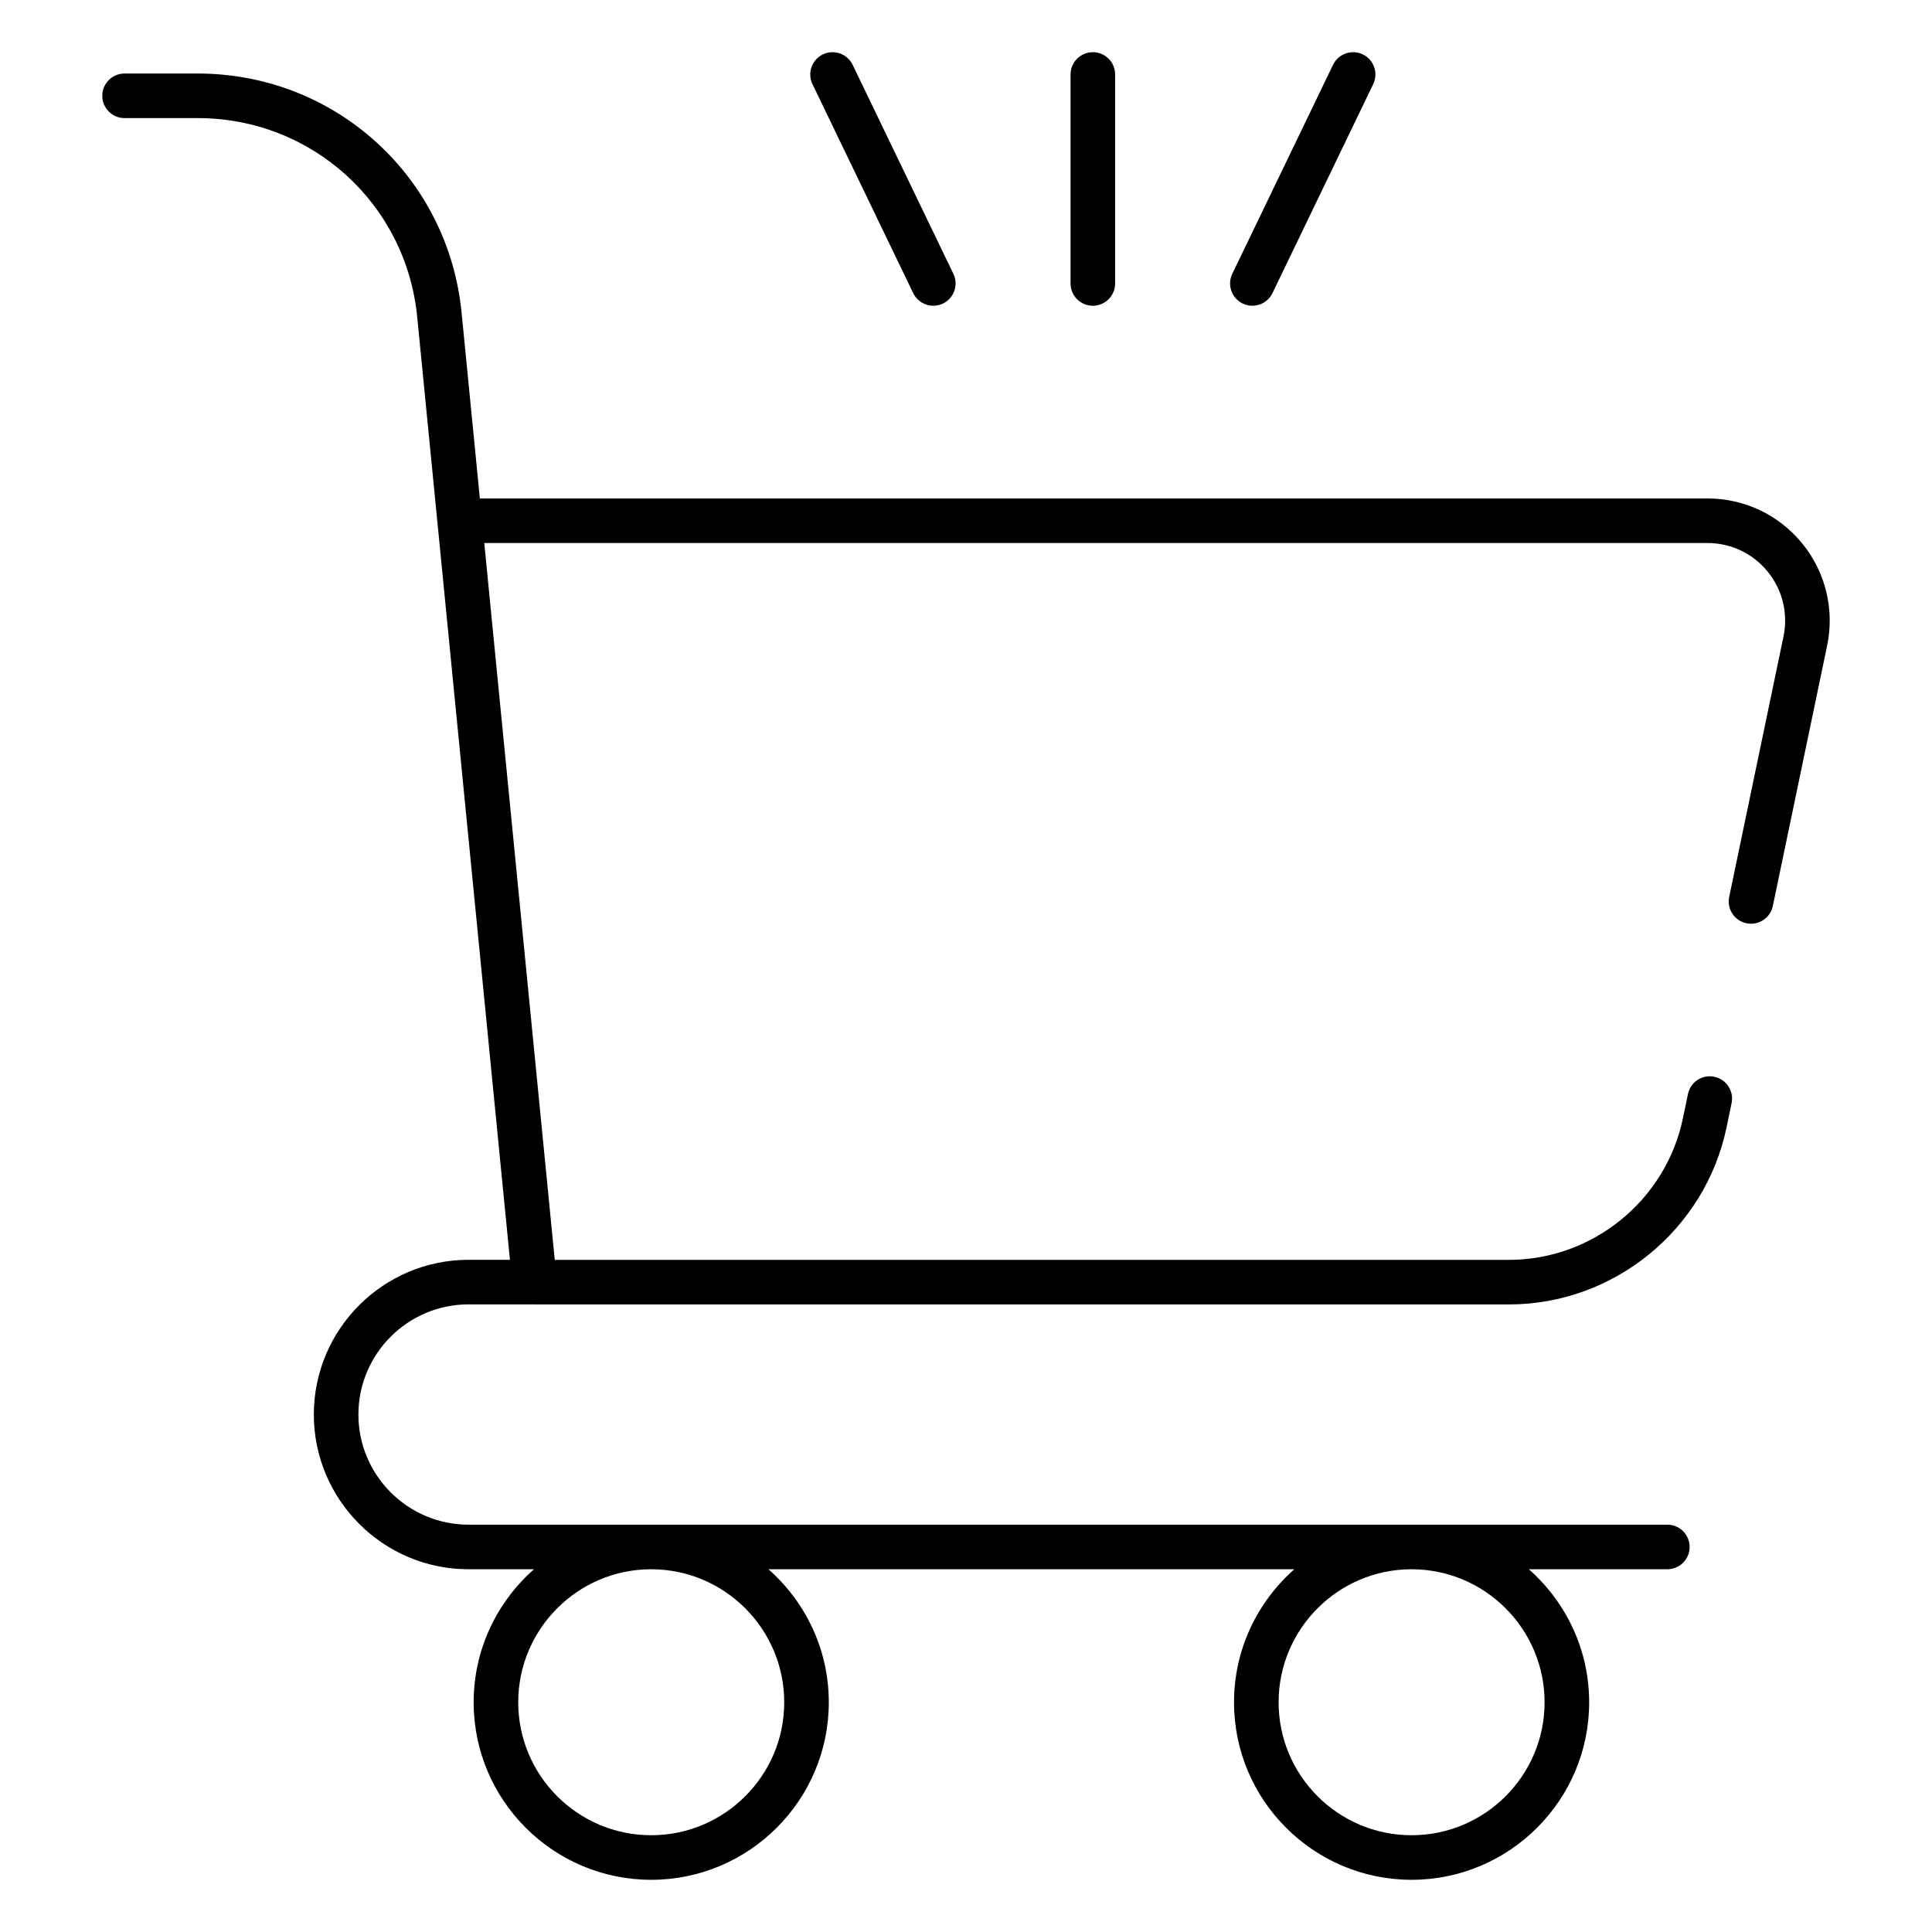 <svg  viewBox="0 0 512 512" xmlns="http://www.w3.org/2000/svg"><g id="_x39_3_Empty_Cart"><g><g><path d="m477.643 144.061c-6.177-7.605-15.339-11.965-25.138-11.965h-325.338l-4.841-49.228c-3.535-36.136-33.601-63.385-69.935-63.385h-19.381c-3.262 0-5.907 2.644-5.907 5.907s2.644 5.907 5.907 5.907h19.381c30.227 0 55.238 22.666 58.177 52.73l24.572 249.834h-10.966c-22.611 0-41.004 18.393-41.004 41.004s18.393 41.004 41.004 41.004h17.332c-9.774 8.631-15.982 21.22-15.982 35.259 0 25.938 21.104 47.04 47.045 47.04 25.957 0 47.073-21.102 47.073-47.04 0-14.04-6.211-26.628-15.991-35.259h139.36c-9.774 8.631-15.981 21.22-15.981 35.259 0 25.938 21.102 47.04 47.043 47.04 25.957 0 47.073-21.102 47.073-47.04 0-14.04-6.211-26.628-15.991-35.259h36.706c3.262 0 5.907-2.644 5.907-5.907 0-3.262-2.644-5.907-5.907-5.907h-317.687c-16.095 0-29.191-13.096-29.191-29.191s13.096-29.191 29.191-29.191h17.391c.034.001.063.018.098.018h258.225c27.729 0 51.975-19.709 57.654-46.865l1.352-6.488c.667-3.193-1.384-6.322-4.578-6.986-3.2-.664-6.32 1.384-6.986 4.578l-1.352 6.483c-4.538 21.707-23.924 37.465-46.09 37.465h-252.87l-18.682-189.97h324.169c6.225 0 12.044 2.769 15.966 7.6 3.927 4.836 5.445 11.107 4.165 17.221l-14.381 68.959c-.667 3.193 1.382 6.322 4.575 6.986 3.202.66 6.322-1.38 6.989-4.578l14.381-68.95c2.012-9.6-.379-19.475-6.557-27.085zm-68.311 307.068c0 19.422-15.816 35.227-35.259 35.227-19.425 0-35.229-15.805-35.229-35.227 0-19.441 15.805-35.259 35.229-35.259 19.443 0 35.259 15.818 35.259 35.259zm-201.504 0c0 19.422-15.816 35.227-35.259 35.227-19.427 0-35.232-15.805-35.232-35.227 0-19.441 15.805-35.259 35.232-35.259 19.443 0 35.259 15.818 35.259 35.259z"/><path d="m242.012 77.686c1.018 2.109 3.126 3.341 5.325 3.341.861 0 1.733-.189 2.561-.586 2.937-1.417 4.172-4.947 2.755-7.886l-26.697-55.383c-1.414-2.935-4.94-4.167-7.886-2.755-2.937 1.417-4.172 4.947-2.755 7.886z"/><path d="m289.613 81.027c3.262 0 5.907-2.644 5.907-5.907v-55.383c0-3.262-2.644-5.907-5.907-5.907s-5.907 2.644-5.907 5.907v55.383c0 3.263 2.645 5.907 5.907 5.907z"/><path d="m329.33 80.441c.828.397 1.7.586 2.561.586 2.197 0 4.308-1.232 5.325-3.341l26.697-55.383c1.417-2.939.182-6.47-2.755-7.886-2.944-1.407-6.47-.18-7.886 2.755l-26.697 55.383c-1.416 2.939-.182 6.47 2.755 7.886z"/></g></g></g><g id="Layer_1"/></svg>